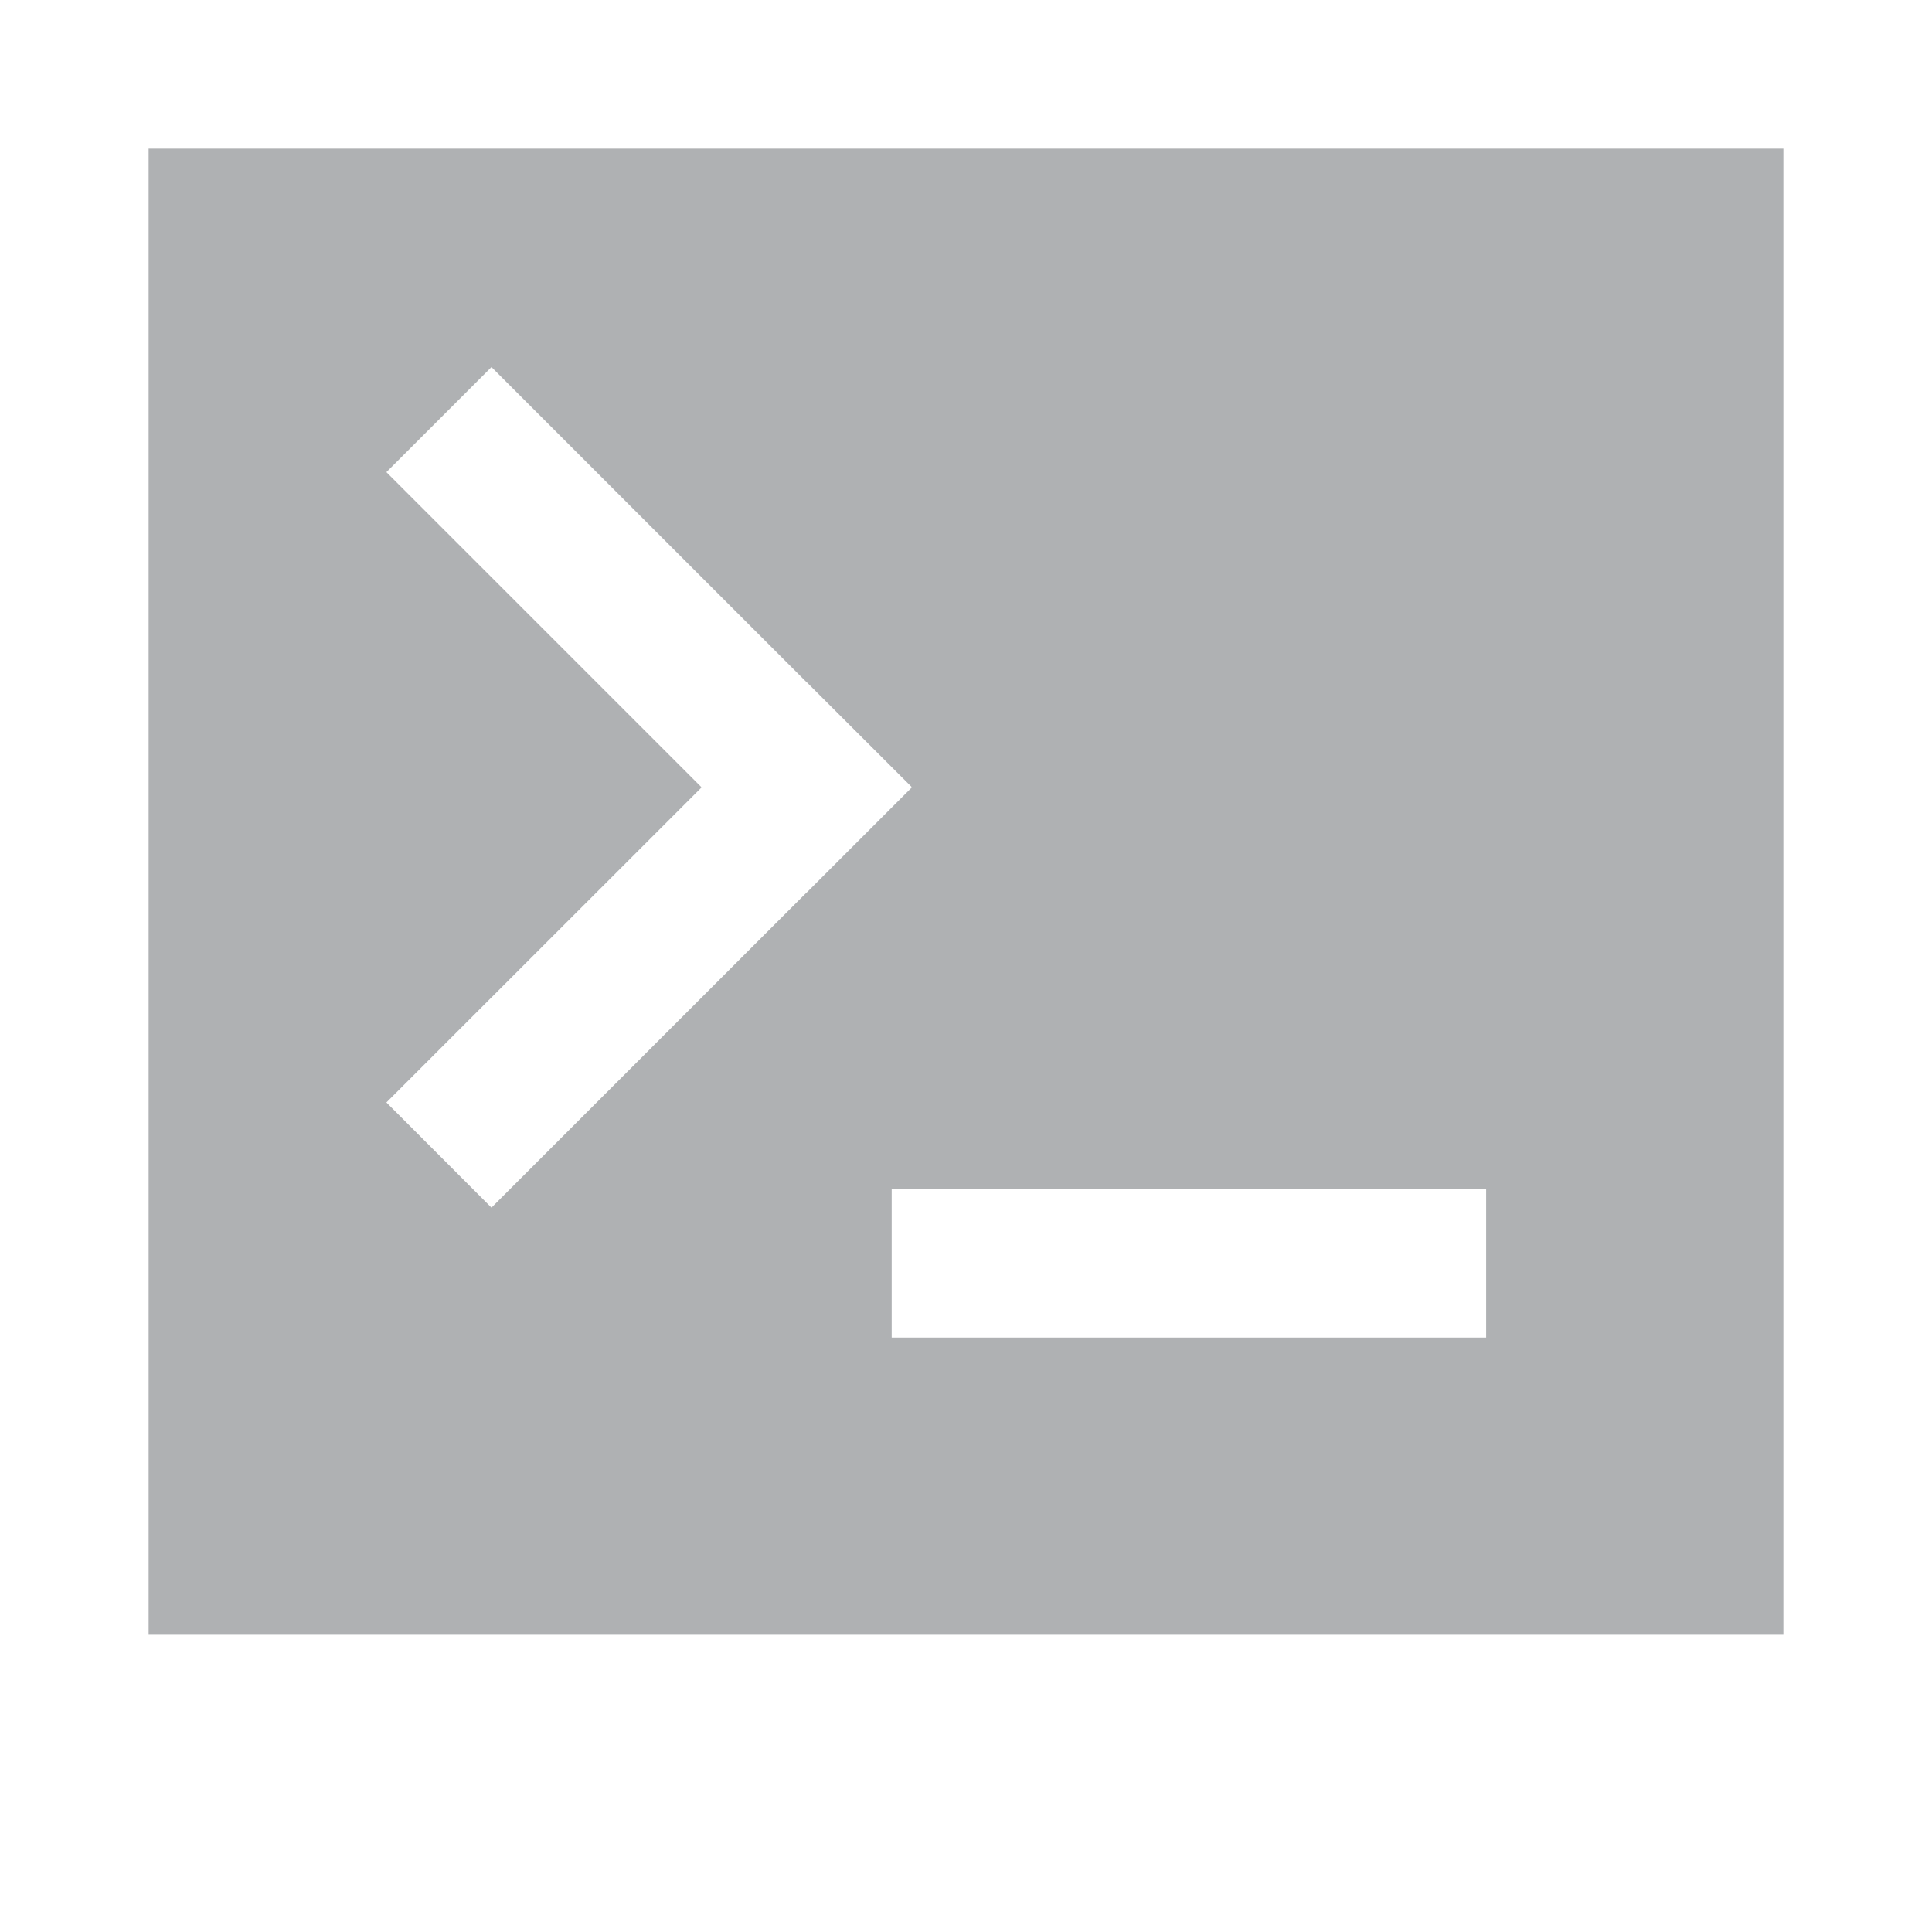 <svg xmlns="http://www.w3.org/2000/svg" width="13" height="13" viewBox="0 0 13 13">
  <path fill="#AFB1B3" fill-rule="evenodd" d="M5.428,4.591 L3.307,2.47 L2.6,3.177 L4.721,5.298 L2.6,7.418 L3.307,8.126 L5.428,6.005 L5.428,6.006 L6.136,5.298 L6.135,5.298 L6.136,5.297 L5.428,4.59 L5.428,4.591 Z M1,1 L12,1 L12,11 L1,11 L1,1 Z M6,8 L6,9 L10,9 L10,8 L6,8 Z" />
</svg>
